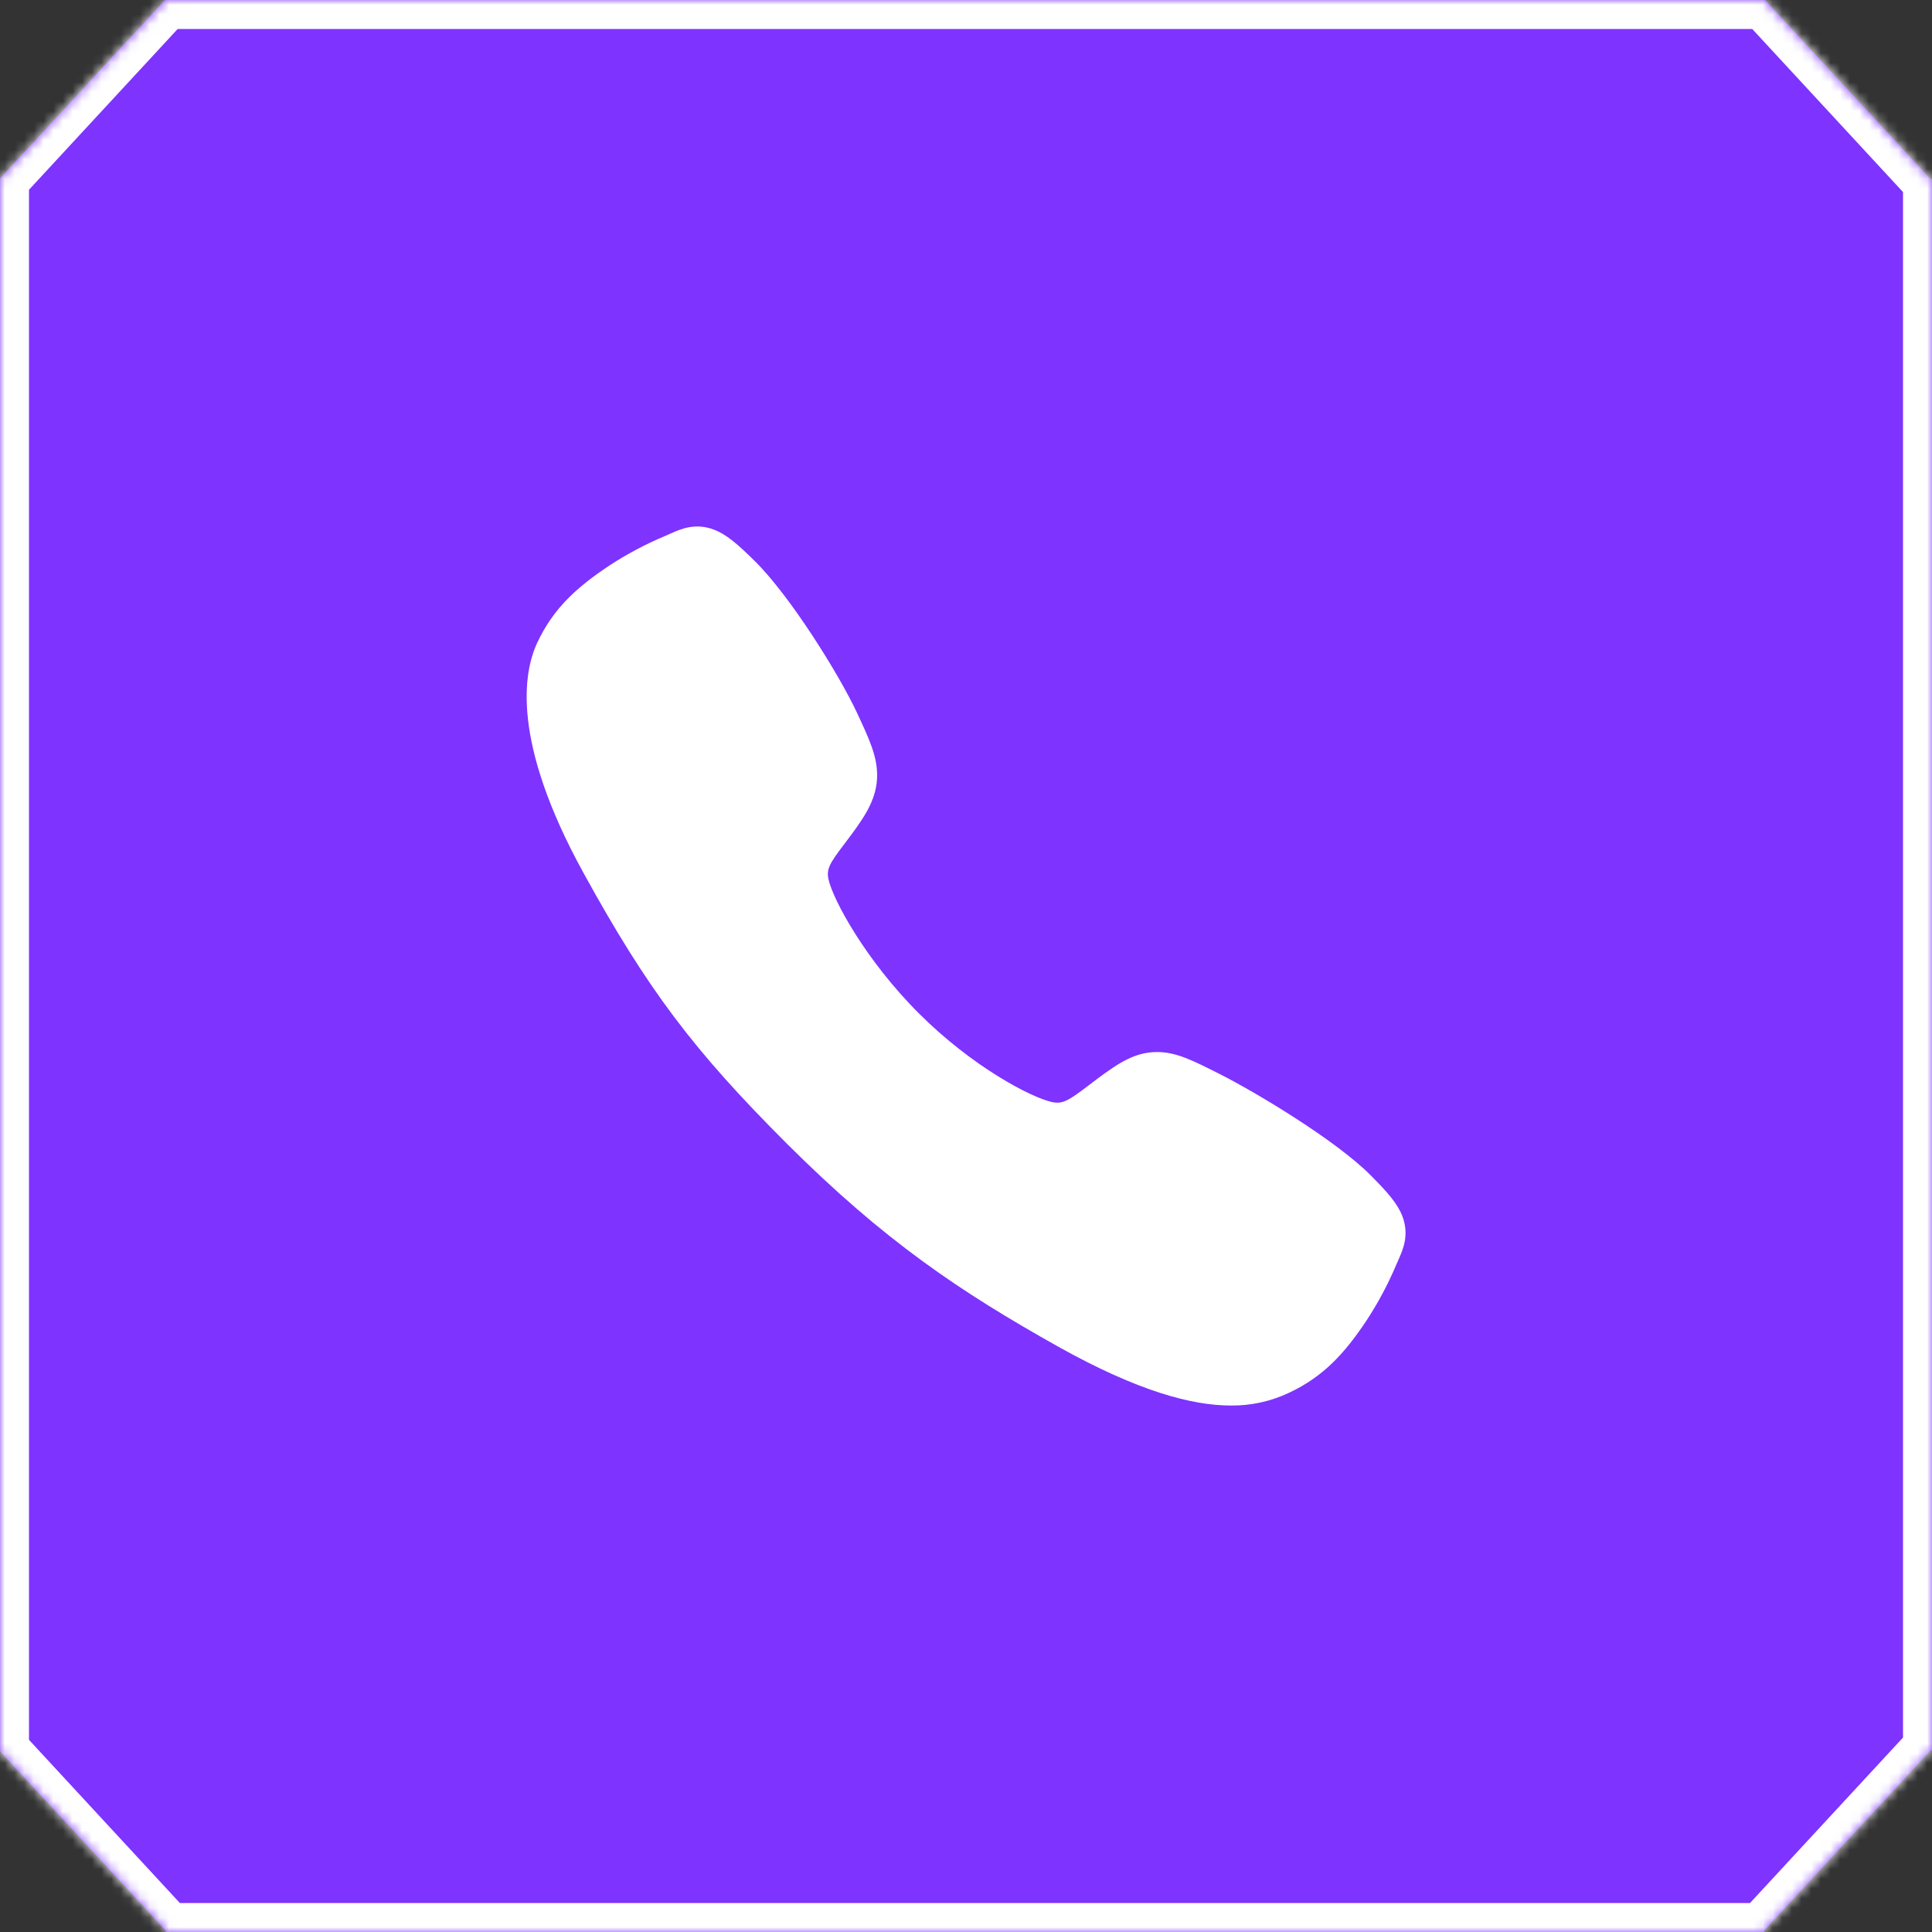 <?xml version="1.0" encoding="UTF-8"?> <svg xmlns="http://www.w3.org/2000/svg" width="200" height="200" viewBox="0 0 200 200" fill="none"><rect x="0" y="0" width="200" height="200" fill="#333333" stroke="none"/><mask id="path-1-inside-1_358_1454" fill="white"><path d="M199.891 18.589L200 18.47V181.282L199.891 181.164L182.587 199.877L182.701 200H17.08L17.194 199.877L0 181.282V18.47L17.08 0H182.701L199.891 18.589Z"></path></mask><path d="M199.891 18.589L200 18.47V181.282L199.891 181.164L182.587 199.877L182.701 200H17.08L17.194 199.877L0 181.282V18.47L17.08 0H182.701L199.891 18.589Z" fill="#7E33FF"></path><path d="M199.891 18.589L197.688 20.626L199.899 23.016L202.101 20.618L199.891 18.589ZM200 18.47H203V10.766L197.79 16.441L200 18.47ZM200 181.282L197.798 183.32L203 188.94V181.282H200ZM199.891 181.164L202.092 179.126L199.89 176.746L197.688 179.127L199.891 181.164ZM182.587 199.877L180.384 197.84L178.497 199.881L180.389 201.918L182.587 199.877ZM182.701 200V203H189.581L184.9 197.959L182.701 200ZM17.08 200L14.882 197.959L10.2 203H17.08V200ZM17.194 199.877L19.393 201.918L21.284 199.881L19.397 197.84L17.194 199.877ZM0 181.282H-3V182.457L-2.203 183.319L0 181.282ZM0 18.47L-2.203 16.433L-3 17.295V18.47H0ZM17.08 0V-3H15.768L14.877 -2.037L17.08 0ZM182.701 0L184.904 -2.037L184.013 -3H182.701V0ZM199.891 18.589L202.101 20.618L202.21 20.498L200 18.47L197.79 16.441L197.681 16.56L199.891 18.589ZM200 18.47H197V181.282H200H203V18.47H200ZM200 181.282L202.202 179.244L202.092 179.126L199.891 181.164L197.689 183.202L197.798 183.32L200 181.282ZM199.891 181.164L197.688 179.127L180.384 197.84L182.587 199.877L184.79 201.914L202.093 183.201L199.891 181.164ZM182.587 199.877L180.389 201.918L180.503 202.041L182.701 200L184.9 197.959L184.785 197.836L182.587 199.877ZM182.701 200V197H17.08V200V203H182.701V200ZM17.08 200L19.279 202.041L19.393 201.918L17.194 199.877L14.996 197.836L14.882 197.959L17.08 200ZM17.194 199.877L19.397 197.84L2.203 179.245L0 181.282L-2.203 183.319L14.992 201.914L17.194 199.877ZM0 181.282H3V18.47H0H-3V181.282H0ZM0 18.47L2.203 20.507L19.283 2.037L17.08 0L14.877 -2.037L-2.203 16.433L0 18.47ZM17.08 0V3H182.701V0V-3H17.08V0ZM182.701 0L180.499 2.037L197.688 20.626L199.891 18.589L202.093 16.552L184.904 -2.037L182.701 0Z" fill="white" mask="url(#path-1-inside-1_358_1454)"></path><path d="M127.421 145.5C123.456 145.5 117.887 144.066 109.546 139.406C99.404 133.719 91.56 128.468 81.473 118.407C71.747 108.688 67.014 102.395 60.39 90.341C52.907 76.732 54.183 69.598 55.609 66.549C57.307 62.905 59.813 60.726 63.053 58.563C64.893 57.357 66.841 56.323 68.871 55.475C69.074 55.388 69.263 55.304 69.431 55.229C70.437 54.776 71.96 54.092 73.89 54.823C75.178 55.306 76.327 56.296 78.127 58.073C81.818 61.713 86.862 69.82 88.722 73.801C89.971 76.484 90.798 78.255 90.8 80.242C90.8 82.568 89.63 84.362 88.21 86.297C87.944 86.661 87.68 87.008 87.424 87.345C85.878 89.377 85.539 89.964 85.763 91.012C86.216 93.118 89.594 99.389 95.145 104.928C100.696 110.467 106.786 113.632 108.901 114.083C109.993 114.316 110.593 113.963 112.689 112.362C112.989 112.133 113.298 111.895 113.621 111.657C115.786 110.047 117.497 108.907 119.768 108.907H119.78C121.756 108.907 123.448 109.764 126.251 111.178C129.908 113.022 138.258 118.001 141.921 121.696C143.702 123.491 144.695 124.637 145.181 125.923C145.912 127.859 145.223 129.376 144.774 130.392C144.699 130.56 144.616 130.745 144.529 130.95C143.674 132.976 142.634 134.92 141.423 136.756C139.264 139.985 137.076 142.486 133.424 144.186C131.548 145.073 129.496 145.522 127.421 145.5Z" fill="white"></path></svg> 